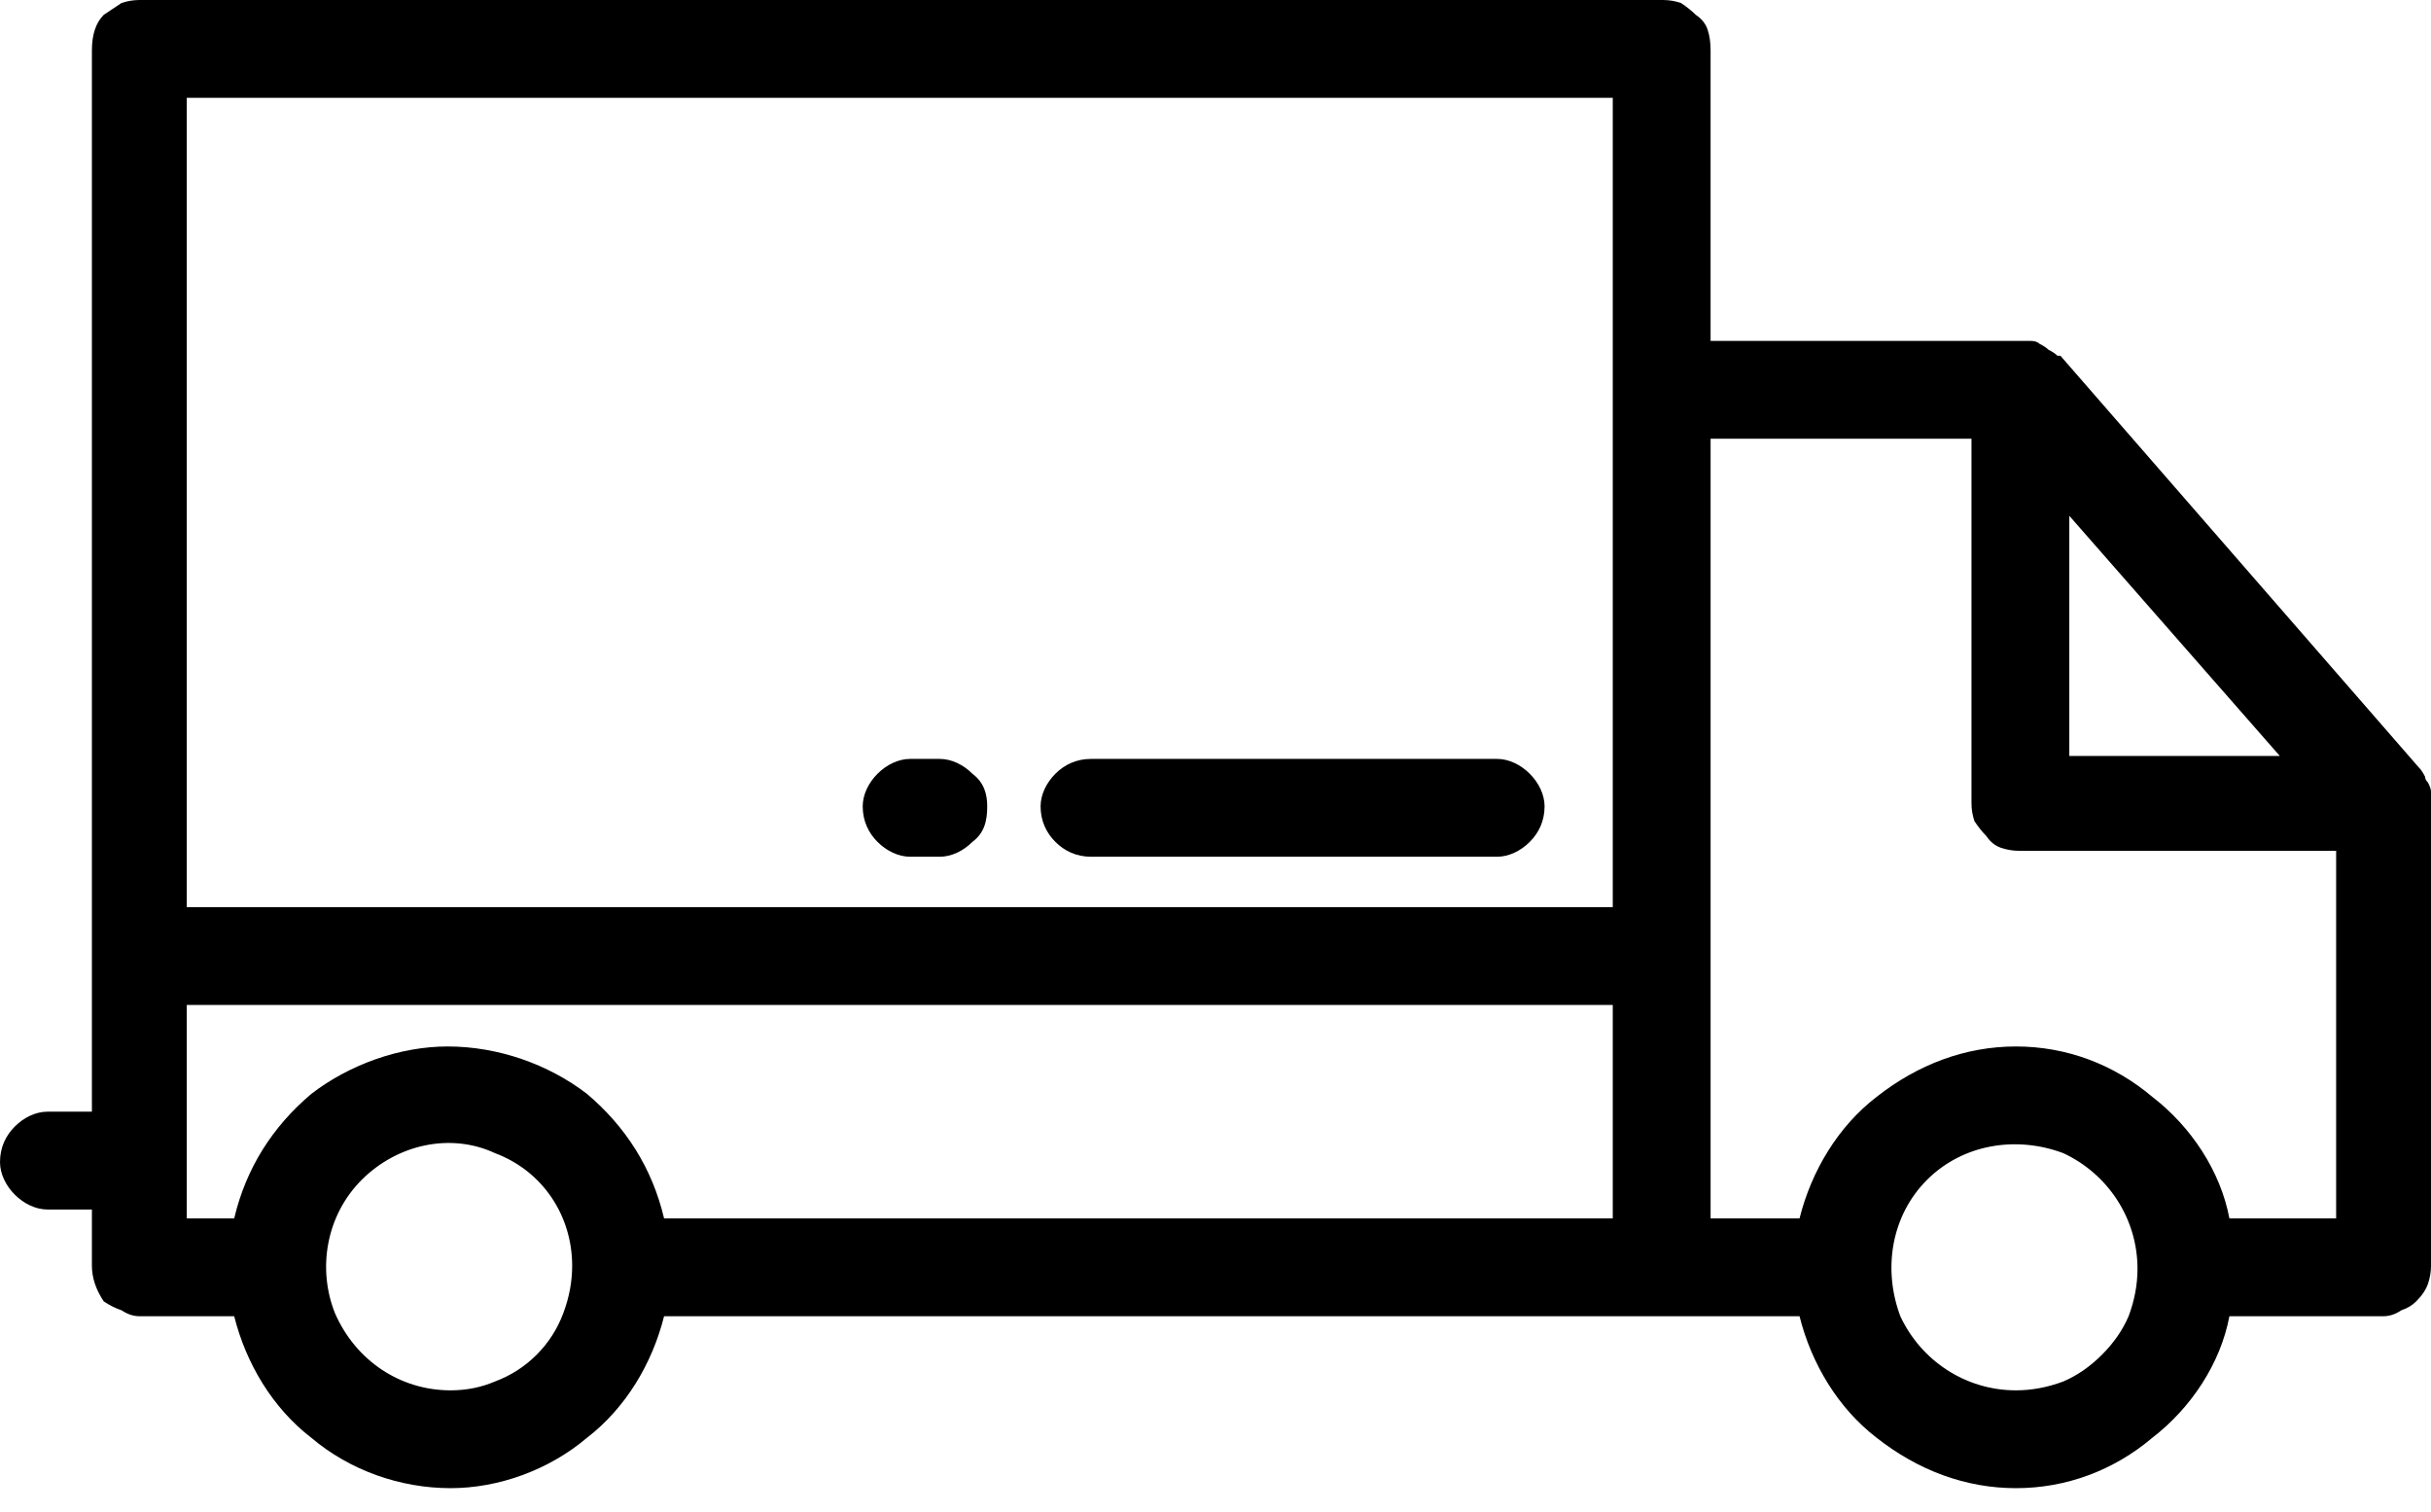 <svg version="1.2" xmlns="http://www.w3.org/2000/svg" viewBox="0 0 82 51" width="82" height="51">
	<title>proc_doprava</title>
	<style>
		.s0 { fill: #000000 } 
	</style>
	<path fill-rule="evenodd" class="s0" d="m81.8 26.2q0 0.1 0.1 0.2 0.1 0.2 0.1 0.3 0 0.2 0 0.3v15.7q0 0.3-0.1 0.6-0.1 0.3-0.4 0.6-0.2 0.2-0.5 0.3-0.3 0.2-0.6 0.2h-5.2c-0.3 1.6-1.3 3.1-2.6 4.1-1.3 1.1-2.9 1.7-4.6 1.7-1.7 0-3.3-0.6-4.7-1.7-1.3-1-2.2-2.5-2.6-4.1h-38.3c-0.4 1.6-1.3 3.1-2.6 4.1-1.3 1.1-3 1.7-4.6 1.7-1.7 0-3.4-0.6-4.7-1.7-1.3-1-2.2-2.5-2.6-4.1h-3.2q-0.3 0-0.6-0.2-0.3-0.1-0.6-0.3-0.2-0.3-0.3-0.6-0.1-0.3-0.1-0.6v-1.9h-1.5c-0.4 0-0.8-0.2-1.1-0.5-0.3-0.3-0.5-0.7-0.5-1.1 0-0.5 0.2-0.9 0.5-1.2 0.3-0.3 0.7-0.5 1.1-0.5h1.5v-35.8q0-0.4 0.1-0.7 0.1-0.3 0.3-0.5 0.3-0.2 0.6-0.4 0.3-0.1 0.6-0.1h51.4q0.3 0 0.6 0.1 0.3 0.2 0.5 0.4 0.3 0.2 0.4 0.5 0.1 0.3 0.1 0.7v9.8h10.4q0.2 0 0.4 0 0.2 0 0.3 0.1 0.2 0.1 0.3 0.2 0.2 0.1 0.3 0.2 0.1 0 0.1 0l12.1 13.9q0 0 0 0 0.1 0.1 0.2 0.3zm-65.1 20.4q0.8-0.3 1.4-0.9 0.6-0.6 0.9-1.4 0.3-0.8 0.3-1.6c0-1.7-1-3.2-2.6-3.8-1.5-0.7-3.3-0.3-4.5 0.9-1.2 1.2-1.5 3-0.9 4.5 0.7 1.6 2.2 2.6 3.9 2.6q0.8 0 1.5-0.3zm37.7-12.7h-48.1v7.2h1.6c0.4-1.7 1.3-3.1 2.6-4.2 1.3-1 3-1.6 4.6-1.6 1.7 0 3.4 0.6 4.7 1.6 1.3 1.1 2.2 2.5 2.6 4.2h32c0 0 0-7.2 0-7.2zm0-30.6h-48.1v27.3h48.1zm24.4 25.4h-10.7q-0.3 0-0.6-0.1-0.3-0.1-0.5-0.4-0.2-0.2-0.4-0.5-0.1-0.3-0.1-0.6v-12.3h-8.8v26.3h3c0.4-1.6 1.3-3.1 2.6-4.1 1.4-1.1 3-1.7 4.7-1.7 1.7 0 3.3 0.6 4.6 1.7 1.3 1 2.3 2.5 2.6 4.1h3.6c0 0 0-12.4 0-12.4zm-9.2 17.9q0.7-0.3 1.3-0.9 0.6-0.6 0.9-1.3 0.3-0.8 0.3-1.6c0-1.7-1-3.2-2.5-3.9-1.6-0.6-3.4-0.3-4.6 0.9-1.2 1.2-1.5 3-0.9 4.6 0.7 1.5 2.2 2.5 3.9 2.5q0.8 0 1.6-0.3zm0.2-21.1h7.1l-7.1-8.1zm-18.2 0.6c0.3 0.3 0.5 0.7 0.5 1.1 0 0.5-0.2 0.9-0.5 1.2-0.3 0.3-0.7 0.5-1.1 0.5h-13.7c-0.5 0-0.9-0.2-1.2-0.5-0.3-0.3-0.5-0.7-0.5-1.2 0-0.4 0.2-0.8 0.5-1.1 0.3-0.3 0.7-0.5 1.2-0.5h13.7c0.4 0 0.8 0.2 1.1 0.5zm-18.8 0c0.4 0.3 0.5 0.7 0.5 1.1 0 0.5-0.1 0.9-0.5 1.2-0.3 0.3-0.7 0.5-1.1 0.5h-1c-0.4 0-0.8-0.2-1.1-0.5-0.3-0.3-0.5-0.7-0.5-1.2 0-0.4 0.2-0.8 0.5-1.1 0.3-0.3 0.7-0.5 1.1-0.5h1c0.4 0 0.8 0.2 1.1 0.5z"/>
</svg>
